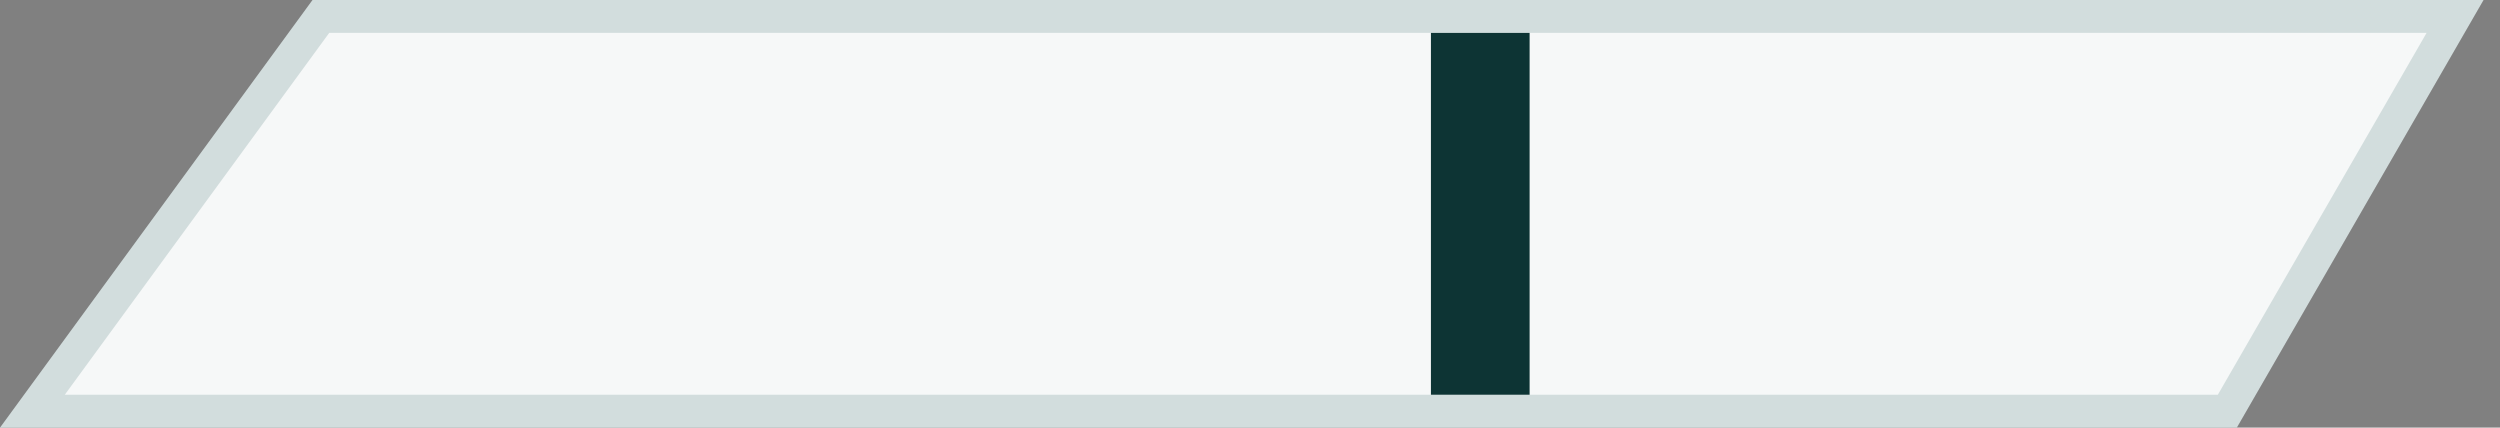 <svg width="76" height="13" viewBox="0 0 76 13" fill="none" xmlns="http://www.w3.org/2000/svg">
<rect x="0" y="0" width="76" height="13" fill="#808080" stroke="none"/>
<path d="M0.985 12.5L9.754 0.5H74.634L67.711 12.5H0.985Z" fill="#F6F8F8" stroke="#D2DDDD"/>
<rect x="43.5" y="1" width="3" height="11" fill="#0D3434"/>
</svg>
